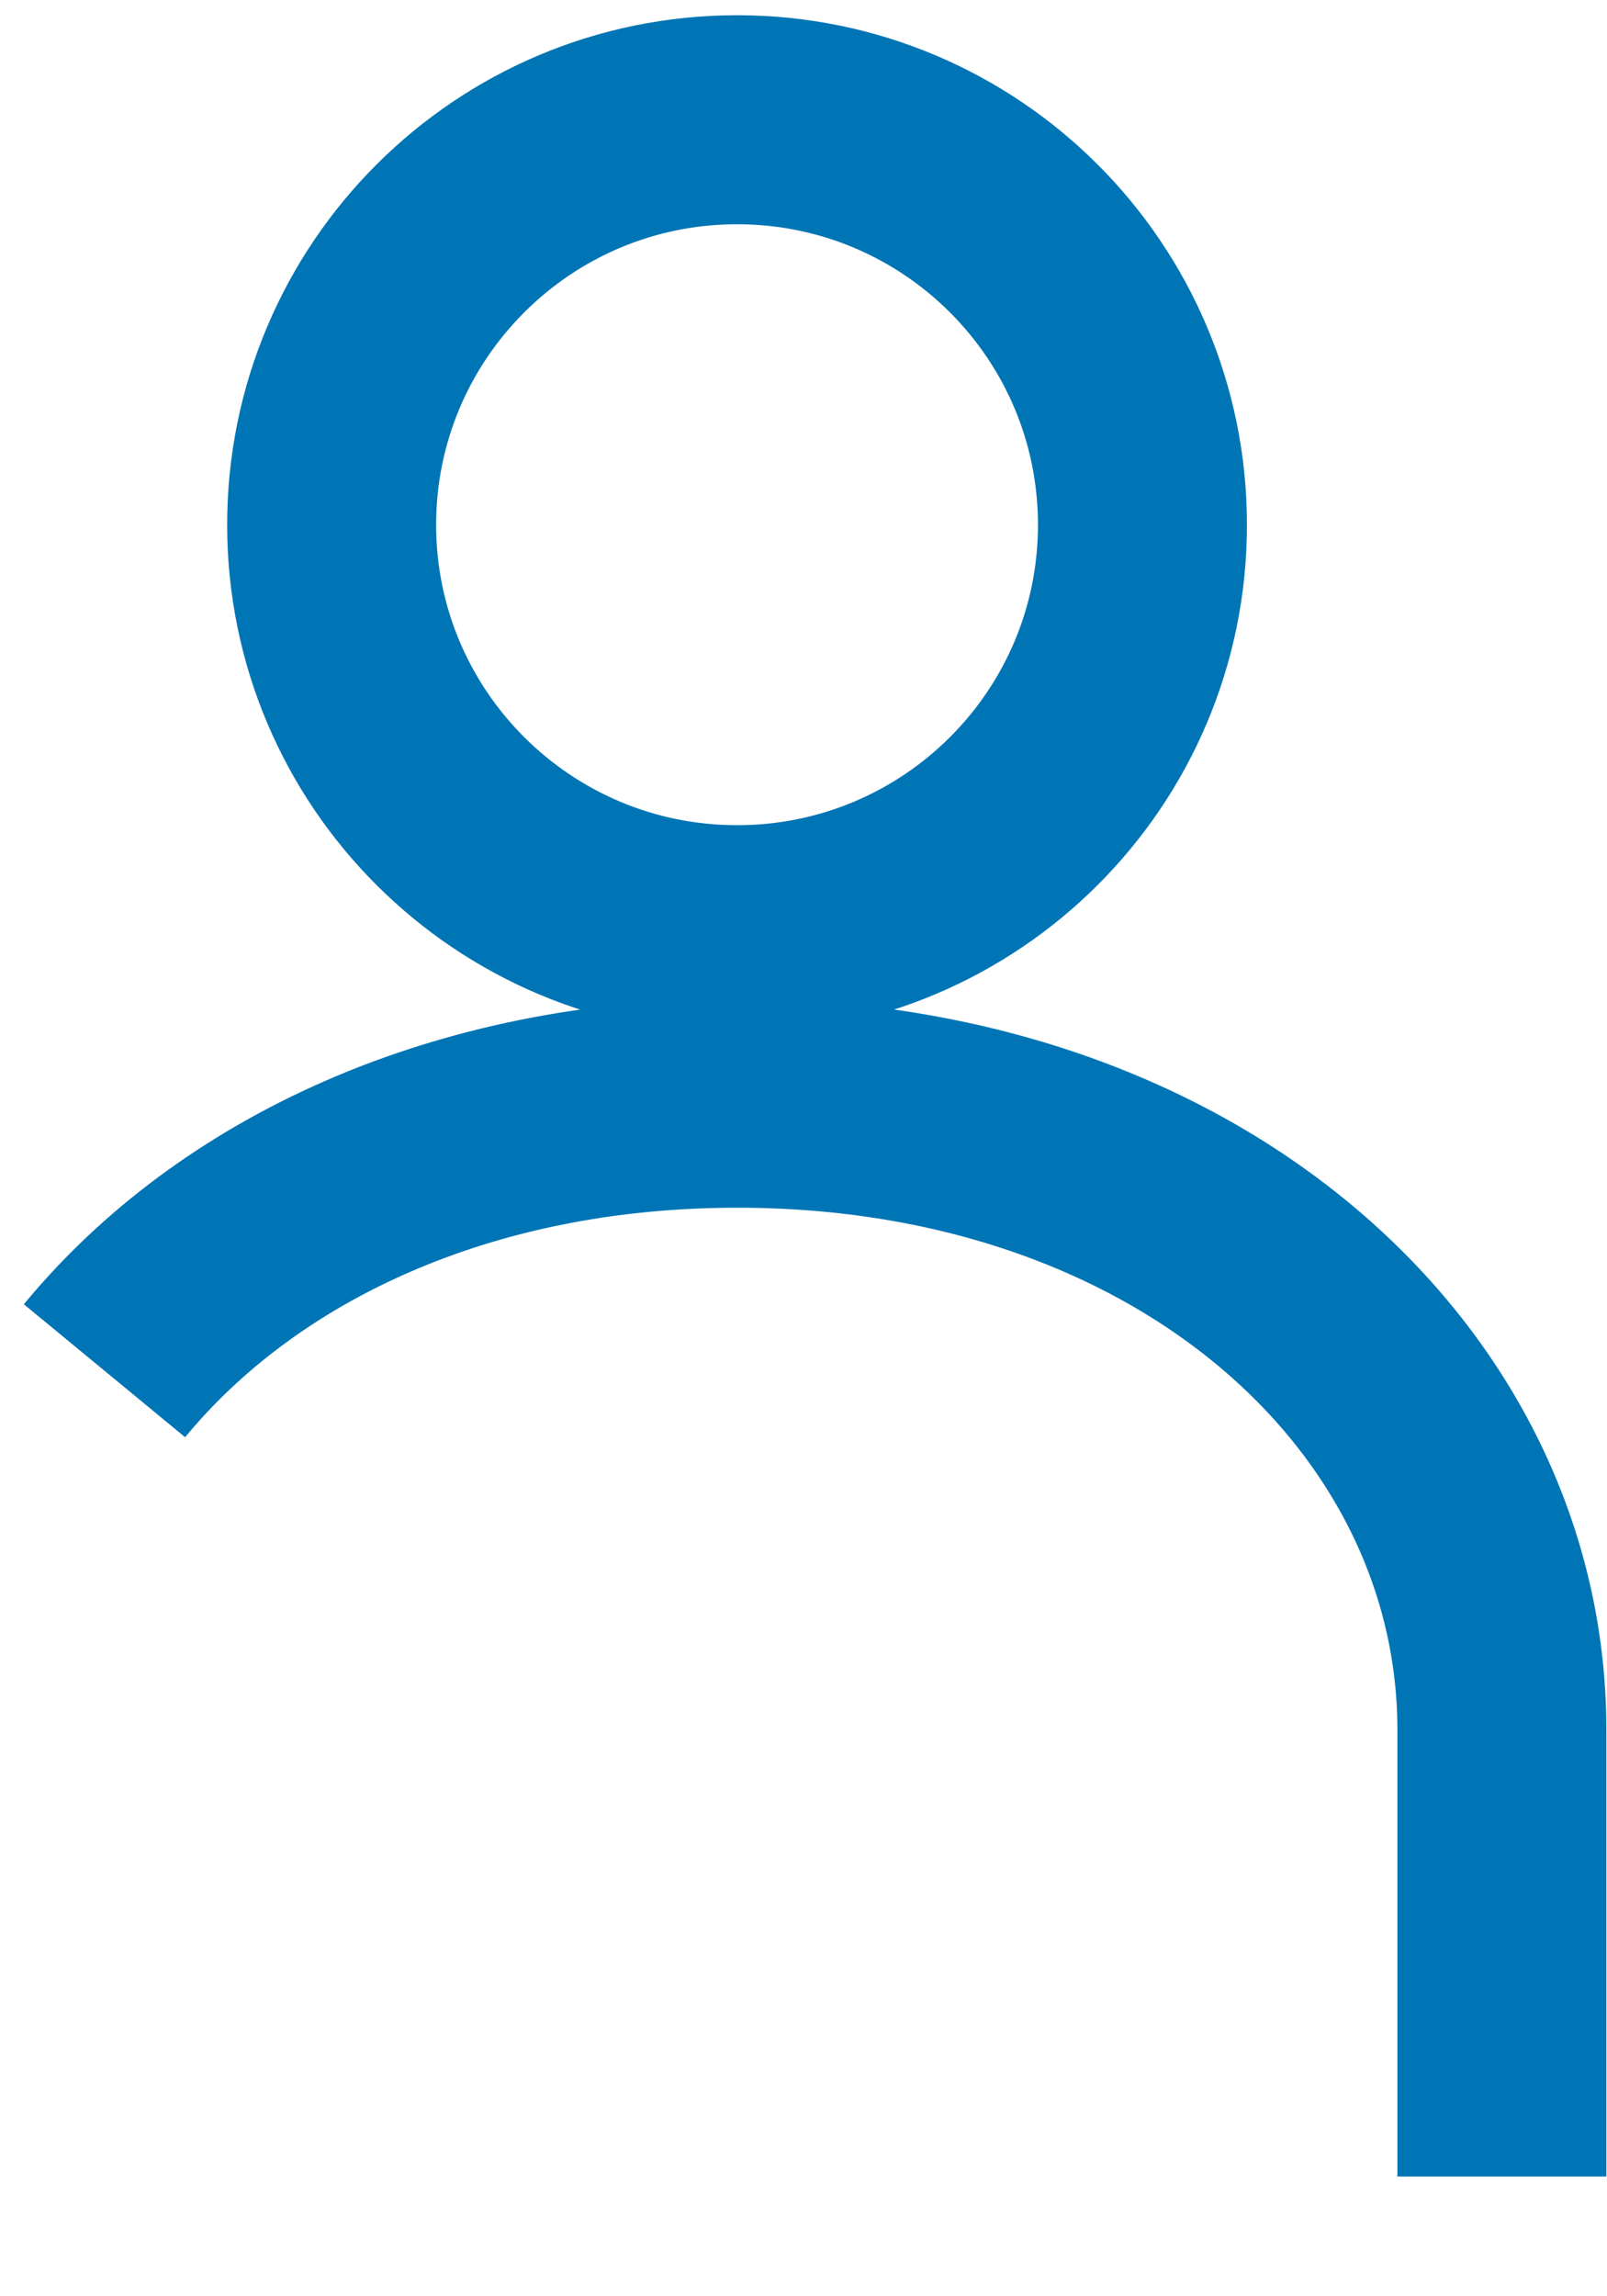<?xml version="1.0" encoding="UTF-8"?><svg xmlns="http://www.w3.org/2000/svg" xmlns:xlink="http://www.w3.org/1999/xlink" xmlns:svgjs="http://svgjs.dev/svgjs" version="1.1" width="7px" height="10px" viewBox="-0.5 -0.5 7.69 10.84" aria-hidden="true"><defs><linearGradient class="cerosgradient" data-cerosgradient="true" id="CerosGradient_id5620ec2b0" gradientUnits="userSpaceOnUse" x1="50%" y1="100%" x2="50%" y2="0%"><stop offset="0%" stop-color="#d1d1d1"/><stop offset="100%" stop-color="#d1d1d1"/></linearGradient><linearGradient/></defs><g><g transform="matrix(1, 0, 0, 1, 0, 0)"><path d="M1.087,1.938c0,-1.07 0.869,-1.938 1.94,-1.938c1.071,0 1.94,0.867 1.94,1.938c0,1.071 -0.869,1.937 -1.94,1.937c-1.071,0 -1.94,-0.867 -1.94,-1.937zM6.687,9.84v-2.137c0,-1.625 -1.492,-2.998 -3.659,-2.998c-1.322,0 -2.394,0.511 -3.028,1.28" transform="matrix(1,0,0,1,0,0)" fill-rule="nonzero" fill-opacity="0" stroke-miterlimit="28.96" stroke-linejoin="ROUND" stroke-linecap="ROUND" stroke="#0075b5"/></g></g></svg>